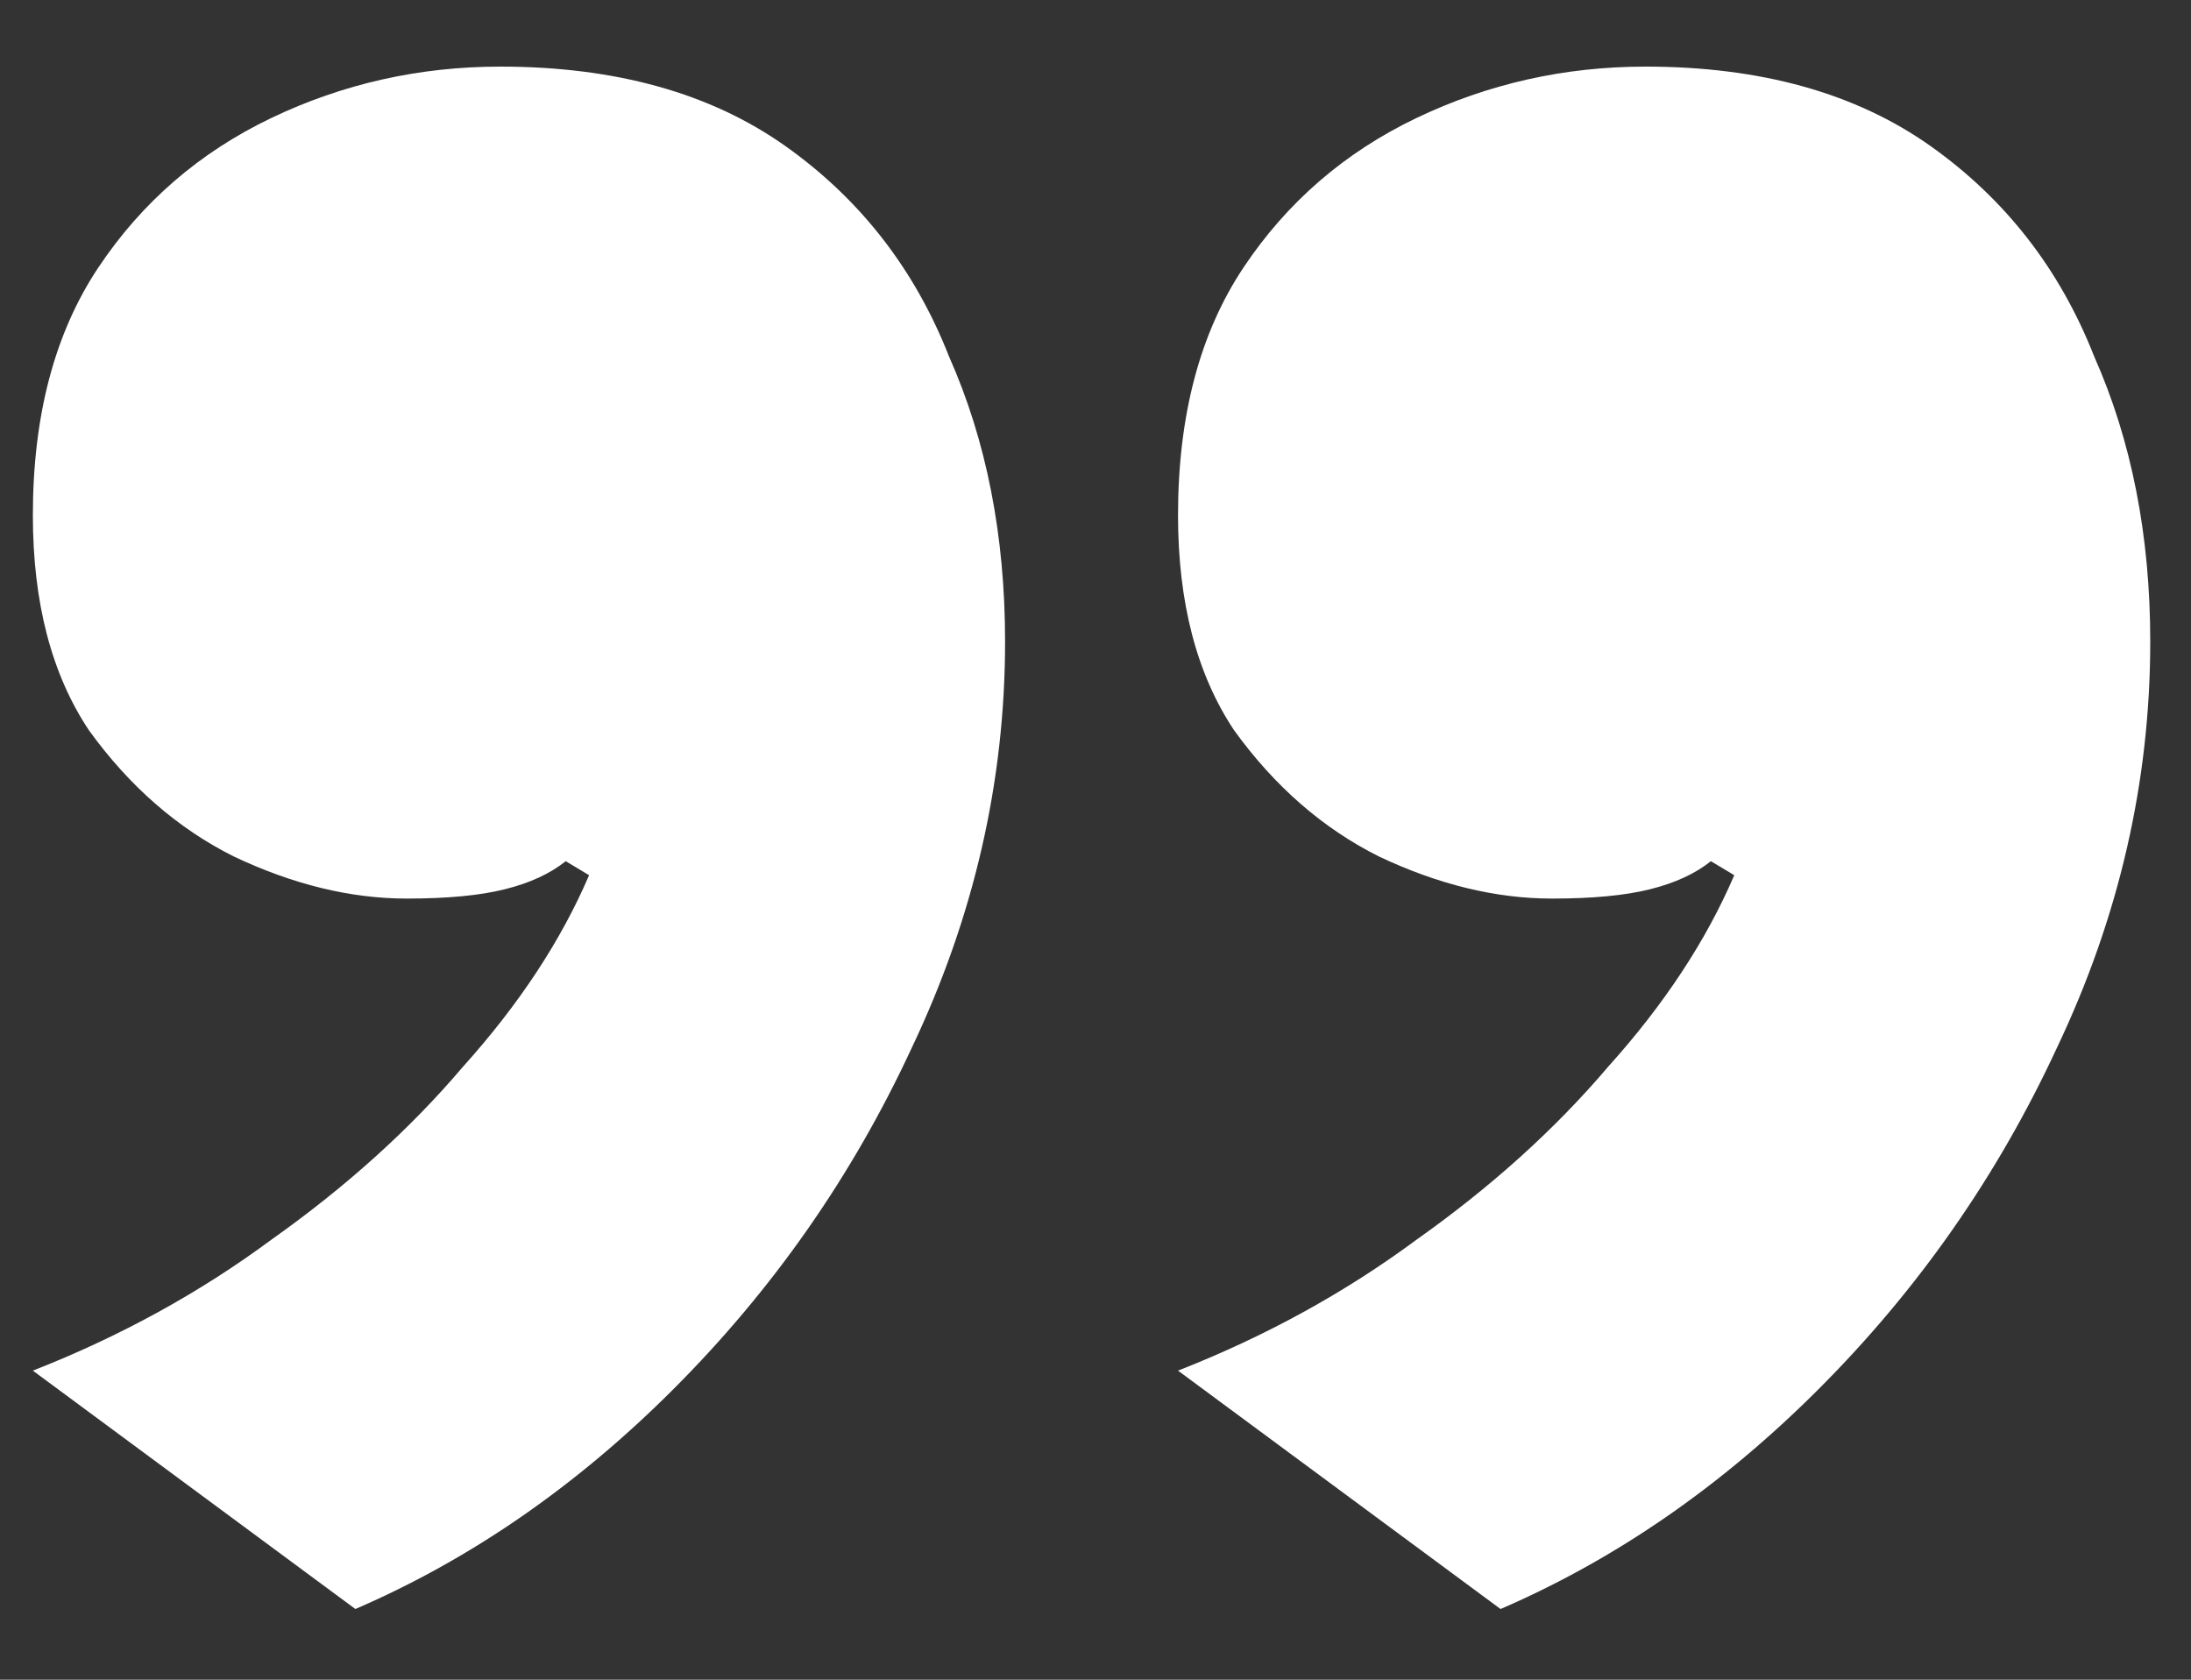 <svg width="30" height="23" viewBox="0 0 30 23" fill="none" xmlns="http://www.w3.org/2000/svg">
<rect x="0" y="0" width="30" height="23" fill="#333333" stroke="none"/>
<path d="M6.85 0.912C8.429 0.912 9.73 1.275 10.754 2C11.778 2.726 12.525 3.686 12.994 4.88C13.506 6.032 13.762 7.334 13.762 8.784C13.762 10.704 13.335 12.56 12.482 14.352C11.671 16.102 10.583 17.659 9.218 19.024C7.895 20.347 6.445 21.35 4.866 22.032L0.45 18.768C1.645 18.299 2.733 17.702 3.714 16.976C4.738 16.251 5.613 15.462 6.338 14.608C7.106 13.755 7.682 12.88 8.066 11.984L7.746 11.792C7.533 11.963 7.255 12.091 6.914 12.176C6.573 12.262 6.125 12.304 5.57 12.304C4.802 12.304 4.013 12.112 3.202 11.728C2.434 11.344 1.773 10.768 1.218 10C0.706 9.232 0.45 8.251 0.45 7.056C0.45 5.691 0.749 4.56 1.346 3.664C1.943 2.768 2.733 2.086 3.714 1.616C4.695 1.147 5.741 0.912 6.85 0.912ZM22.53 0.912C24.109 0.912 25.41 1.275 26.434 2C27.458 2.726 28.205 3.686 28.674 4.88C29.186 6.032 29.442 7.334 29.442 8.784C29.442 10.704 29.015 12.56 28.162 14.352C27.351 16.102 26.263 17.659 24.898 19.024C23.575 20.347 22.125 21.35 20.546 22.032L16.13 18.768C17.325 18.299 18.413 17.702 19.394 16.976C20.418 16.251 21.293 15.462 22.018 14.608C22.786 13.755 23.362 12.88 23.746 11.984L23.426 11.792C23.213 11.963 22.935 12.091 22.594 12.176C22.253 12.262 21.805 12.304 21.25 12.304C20.482 12.304 19.693 12.112 18.882 11.728C18.114 11.344 17.453 10.768 16.898 10C16.386 9.232 16.13 8.251 16.13 7.056C16.13 5.691 16.429 4.56 17.026 3.664C17.623 2.768 18.413 2.086 19.394 1.616C20.375 1.147 21.421 0.912 22.53 0.912Z" fill="white"/>
</svg>
